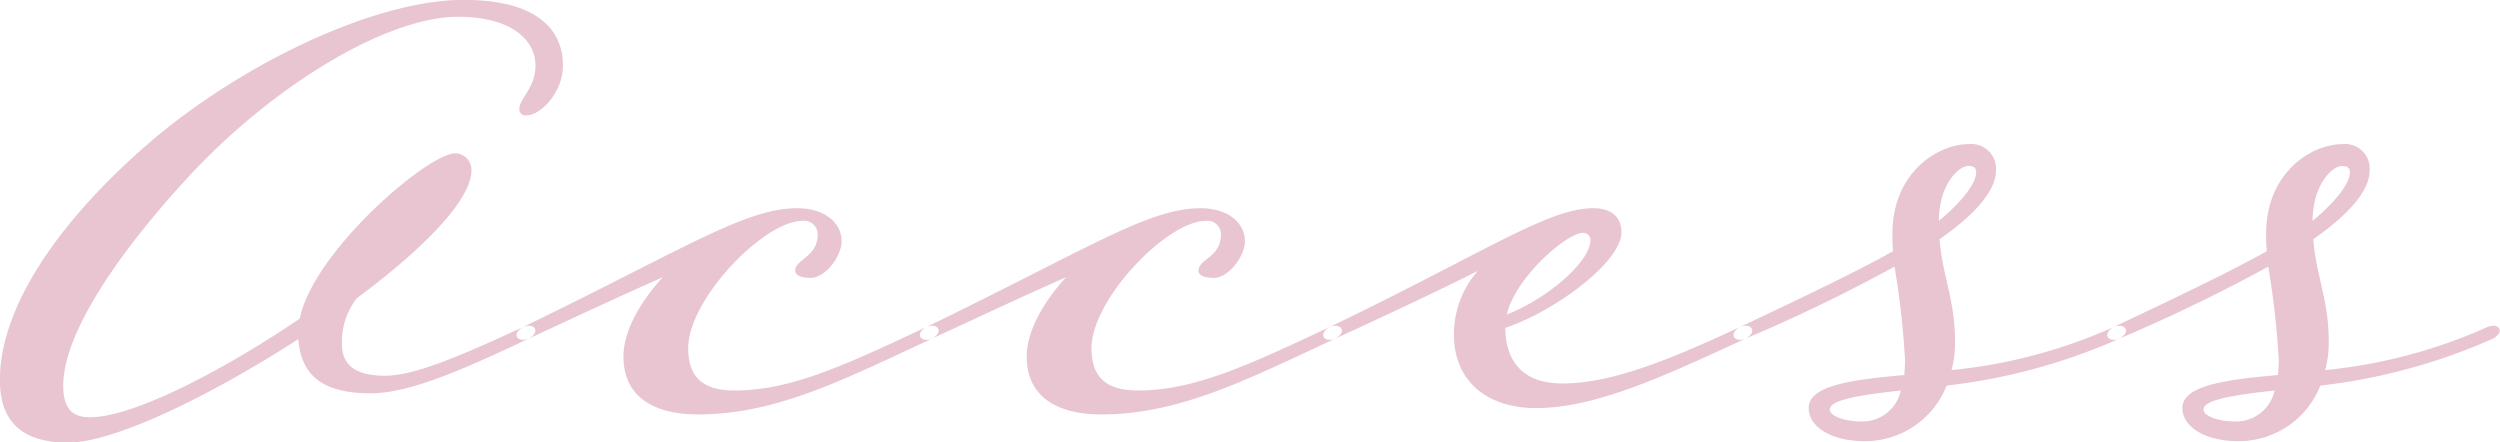 <svg xmlns="http://www.w3.org/2000/svg" width="213.124" height="37.72" viewBox="0 0 213.124 37.72">
  <defs>
    <style>
      .cls-1 {
        fill: #e8c5d0;
        fill-rule: evenodd;
      }
    </style>
  </defs>
  <path id="text_access_pink.svg" class="cls-1" d="M404.758,9014.36c-5.58,2.58-9.3,4.14-11.759,4.14-2.34,0-3.66-.78-3.66-2.7a6.08,6.08,0,0,1,1.26-3.9c5.58-4.14,9.779-8.34,9.779-10.92a1.409,1.409,0,0,0-1.38-1.44c-2.339,0-12.119,8.4-13.259,14.1-6.66,4.5-14.219,8.4-17.879,8.4-1.44,0-2.28-.66-2.28-2.7,0-4.74,5.28-12,10.919-18.06,7.02-7.5,16.62-13.38,22.739-13.38,4.62,0,6.6,2.04,6.6,4.14,0,1.98-1.38,2.76-1.38,3.78a0.534,0.534,0,0,0,.66.48c1.08,0,3.06-1.86,3.06-4.26,0-3-2.16-5.58-8.46-5.58-7.739,0-19.259,5.64-26.939,12.3-7.739,6.72-12.6,13.98-12.6,20.1,0,3.48,1.8,5.34,5.82,5.34,3.96,0,12.179-4.02,19.619-8.82,0.24,3.12,2.1,4.62,6.18,4.62,3.42,0,8.279-2.22,13.5-4.68C406.318,9014.72,405.718,9013.94,404.758,9014.36Zm0,0c-1.02.6-.42,1.38,0.539,0.96,3.24-1.5,7.86-3.66,11.4-5.22-1.98,2.16-3.36,4.62-3.36,6.78,0,3.36,2.52,4.92,6.36,4.92,6.72,0,12.6-3.06,19.979-6.48,1.02-.6.42-1.38-0.54-0.96-6.9,3.24-11.519,5.4-16.319,5.4-2.58,0-3.96-1.02-3.96-3.6,0-4.2,6.48-10.86,9.72-10.86a1.157,1.157,0,0,1,1.319,1.14c0,1.98-1.919,2.1-1.919,3.12,0,0.3.36,0.6,1.32,0.6,1.259,0,2.639-1.86,2.639-3.12,0-1.62-1.5-2.82-3.779-2.82C423.719,9004.22,418.619,9007.64,404.76,9014.36Zm34.379,0c-1.02.6-.42,1.38,0.54,0.96,3.24-1.5,7.86-3.66,11.4-5.22-1.98,2.16-3.36,4.62-3.36,6.78,0,3.36,2.52,4.92,6.36,4.92,6.72,0,12.6-3.06,19.979-6.48,1.02-.6.42-1.38-0.54-0.96-6.9,3.24-11.52,5.4-16.319,5.4-2.58,0-3.96-1.02-3.96-3.6,0-4.2,6.48-10.86,9.719-10.86a1.158,1.158,0,0,1,1.32,1.14c0,1.98-1.92,2.1-1.92,3.12,0,0.3.36,0.6,1.32,0.6,1.26,0,2.64-1.86,2.64-3.12,0-1.62-1.5-2.82-3.78-2.82C458.1,9004.22,453,9007.64,439.139,9014.36Zm34.92,0.96c3.66-1.68,8.94-4.14,12.12-5.76a8.162,8.162,0,0,0-2.04,5.46c0,3.78,2.64,6.24,7.02,6.24,5.159,0,11.219-2.88,17.879-5.94,1.02-.6.42-1.38-0.54-0.96-6.42,3-11.1,4.8-15.12,4.8-3.9,0-4.859-2.52-4.859-4.74,4.14-1.38,9.9-5.58,9.9-8.16,0-1.14-.72-2.04-2.4-2.04-3.839,0-9.059,3.66-22.5,10.14C472.5,9014.96,473.1,9015.74,474.059,9015.32Zm21.059-9a0.617,0.617,0,0,1,.66.6c0,1.92-3.839,5.1-7.139,6.36C489.419,9010.04,493.8,9006.32,495.118,9006.32Zm13.921,9a139.905,139.905,0,0,0,12.659-6.12,71.633,71.633,0,0,1,.9,8.04c0,0.42-.06.84-0.06,1.2-4.8.42-8.159,0.96-8.159,2.82,0,1.56,1.86,2.82,4.8,2.82a7.478,7.478,0,0,0,6.96-4.74,50.177,50.177,0,0,0,14.76-4.02c1.019-.6.42-1.38-0.54-0.96a44.347,44.347,0,0,1-13.8,3.66,9.6,9.6,0,0,0,.3-2.34c0-3.72-1.08-5.64-1.32-8.82,3.12-2.16,4.8-4.2,4.8-5.82a2.1,2.1,0,0,0-2.34-2.28c-2.64,0-6.48,2.46-6.48,7.62a12.05,12.05,0,0,0,.06,1.5c-3.3,1.86-8.4,4.26-13.079,6.48C507.479,9014.96,508.079,9015.74,509.039,9015.32Zm9.839,7.08c-1.5,0-2.7-.48-2.7-1.02,0-.78,2.219-1.2,6.059-1.62A3.352,3.352,0,0,1,518.878,9022.4Zm9.12-21.78c0.48,0,.66.18,0.66,0.54,0,1.02-1.38,2.64-3.18,4.14C525.478,9002.3,527.1,9000.62,528,9000.62Zm12.9,14.7a139.932,139.932,0,0,0,12.66-6.12,71.633,71.633,0,0,1,.9,8.04c0,0.42-.06.84-0.06,1.2-4.8.42-8.16,0.96-8.16,2.82,0,1.56,1.86,2.82,4.8,2.82a7.478,7.478,0,0,0,6.96-4.74,50.18,50.18,0,0,0,14.759-4.02c1.02-.6.42-1.38-0.54-0.96a44.349,44.349,0,0,1-13.8,3.66,9.6,9.6,0,0,0,.3-2.34c0-3.72-1.08-5.64-1.32-8.82,3.119-2.16,4.8-4.2,4.8-5.82a2.1,2.1,0,0,0-2.34-2.28c-2.639,0-6.479,2.46-6.479,7.62a12.05,12.05,0,0,0,.06,1.5c-3.3,1.86-8.4,4.26-13.08,6.48C539.338,9014.96,539.938,9015.74,540.9,9015.32Zm9.84,7.08c-1.5,0-2.7-.48-2.7-1.02,0-.78,2.22-1.2,6.06-1.62A3.352,3.352,0,0,1,550.738,9022.4Zm9.119-21.78c0.48,0,.66.18,0.66,0.54,0,1.02-1.379,2.64-3.179,4.14C557.338,9002.3,558.958,9000.62,559.857,9000.62Z" transform="translate(-360.188 -8986.47)"/>
</svg>

